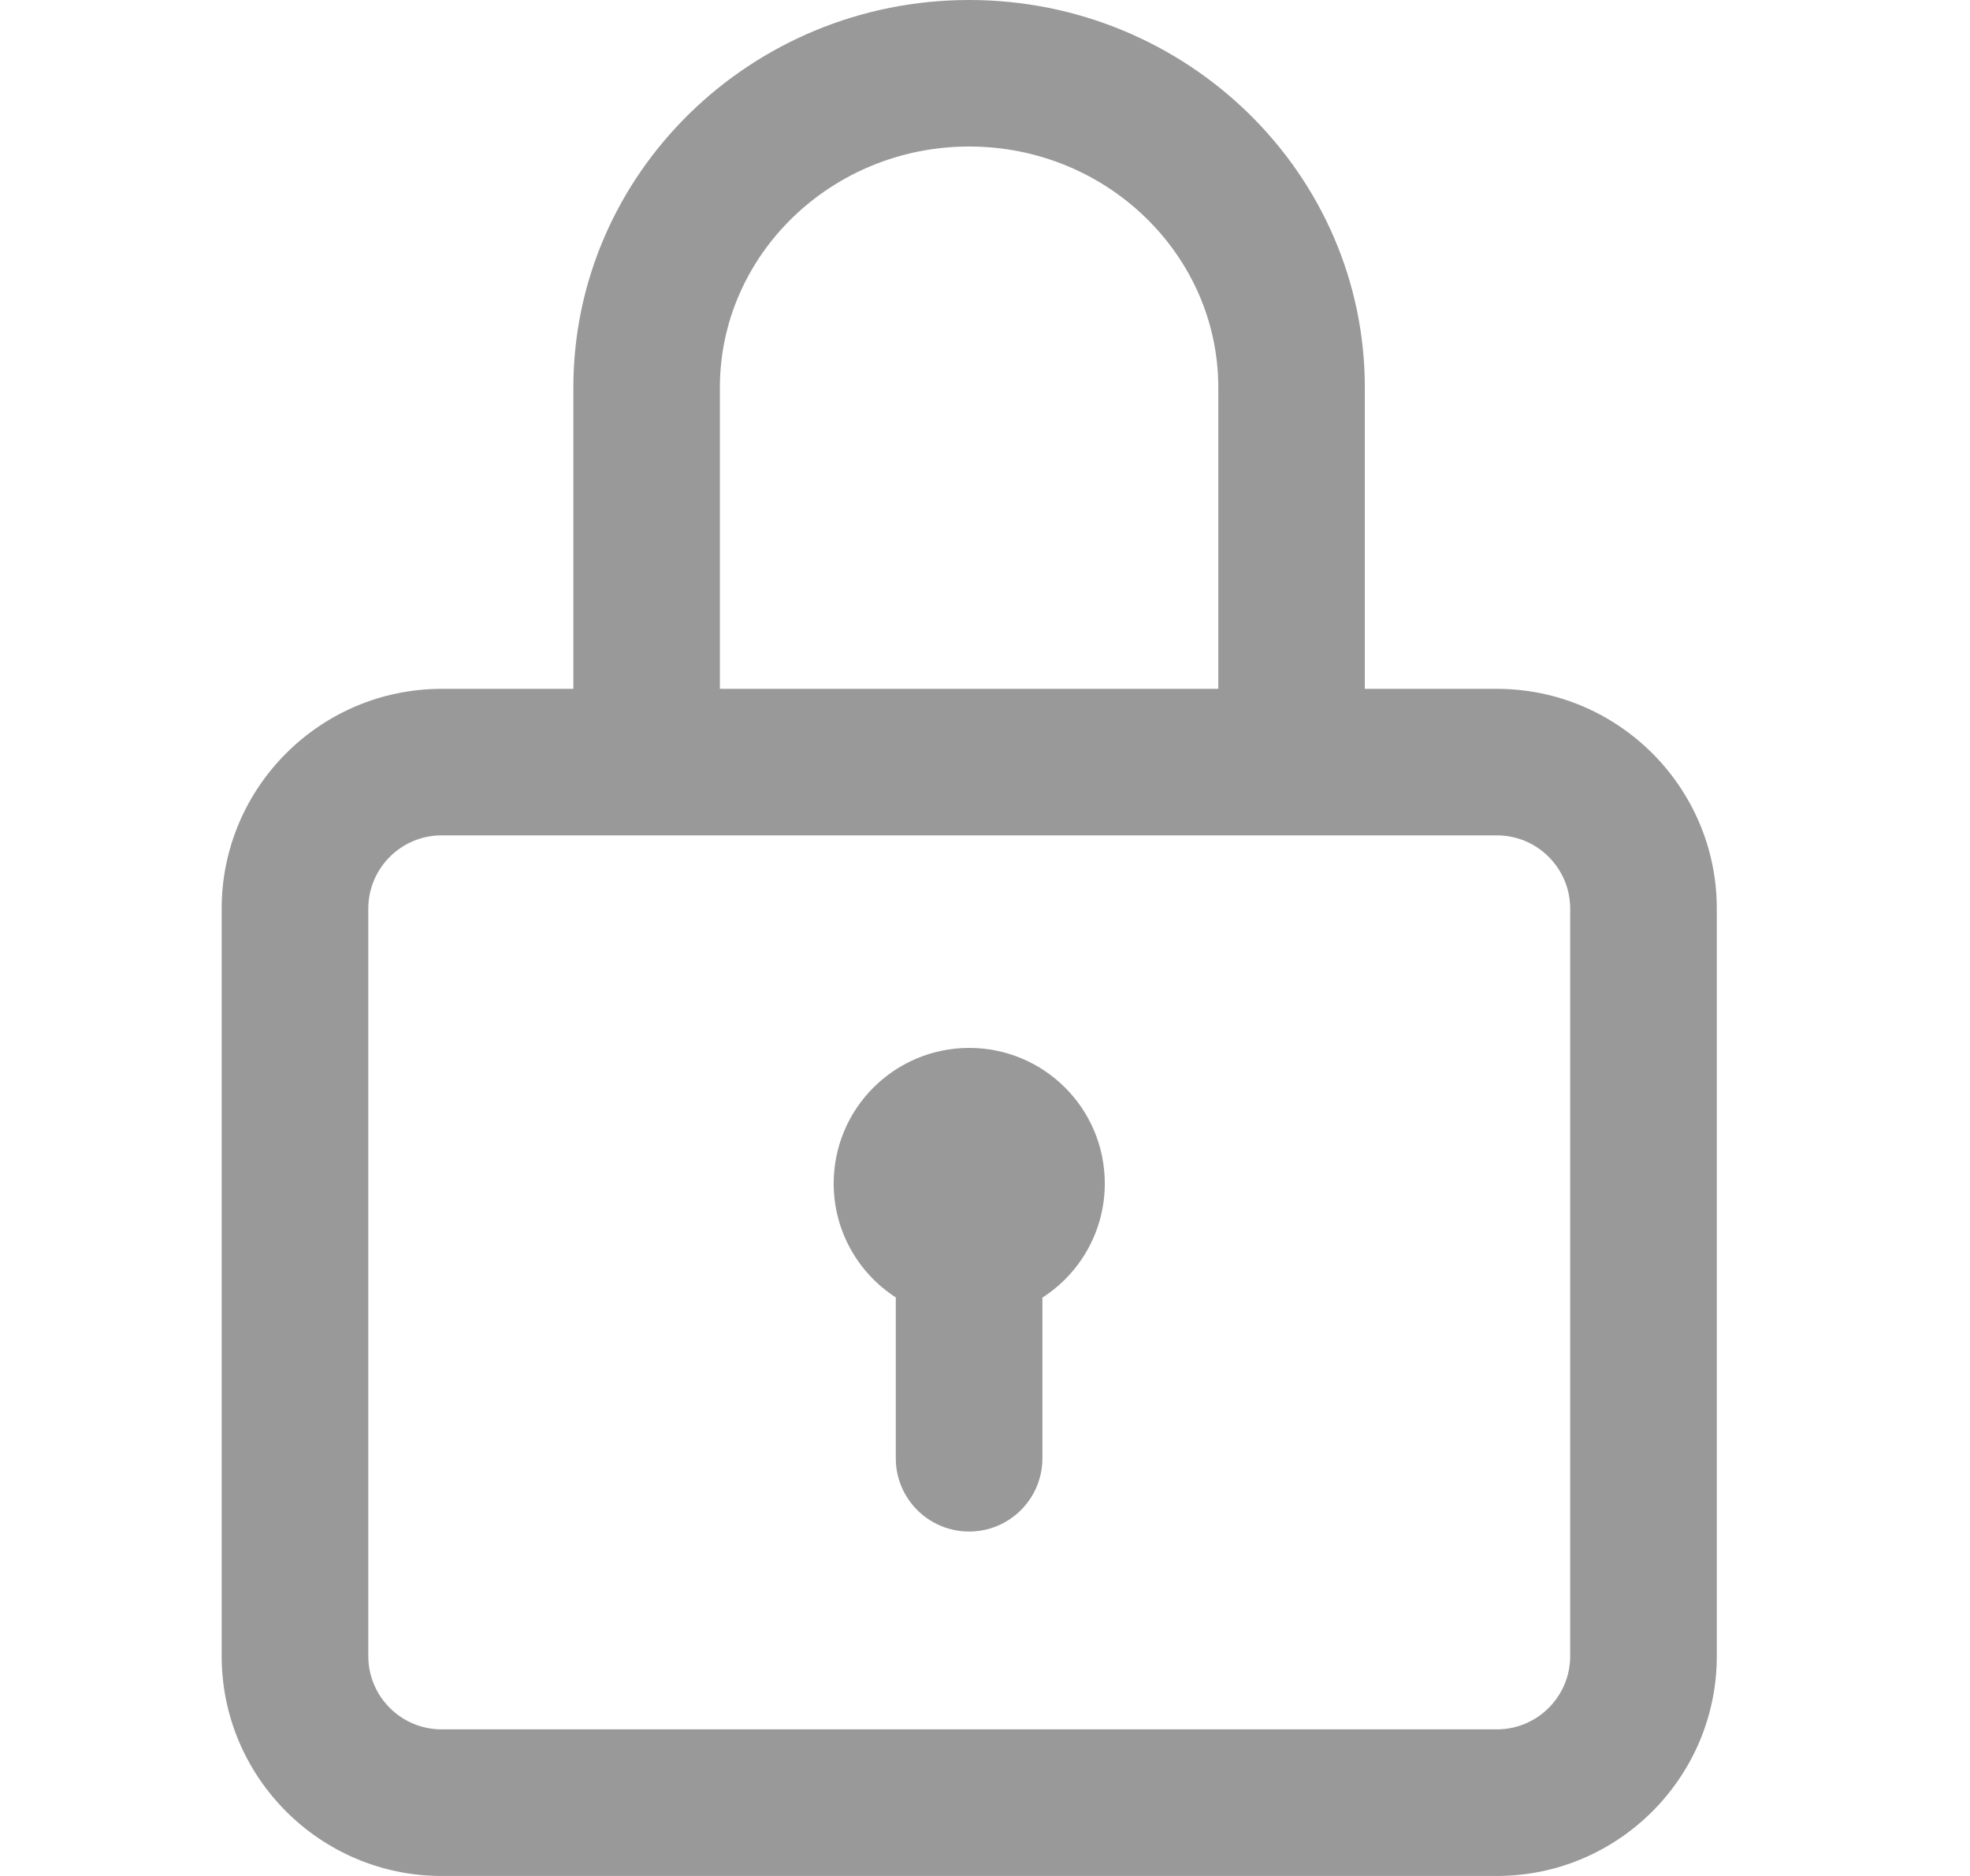 <svg width="21" height="20" viewBox="0 0 21 20" fill="none" xmlns="http://www.w3.org/2000/svg">
<g clip-path="url(#clip0_856_4082)">
<path d="M15.957 7.344H14.549V4.132C14.549 1.853 12.657 0 10.331 0C8.004 0 6.112 1.853 6.112 4.132V7.344H4.707C3.415 7.344 2.363 8.395 2.363 9.687V17.656C2.363 18.948 3.415 20 4.707 20H15.957C17.249 20 18.301 18.948 18.301 17.656V9.687C18.301 8.395 17.249 7.344 15.957 7.344ZM7.674 4.132C7.674 2.715 8.866 1.562 10.331 1.562C11.795 1.562 12.987 2.715 12.987 4.132V7.344H7.674V4.132ZM16.738 17.656C16.738 18.087 16.388 18.437 15.957 18.437H4.707C4.276 18.437 3.926 18.087 3.926 17.656V9.687C3.926 9.257 4.276 8.906 4.707 8.906H15.957C16.388 8.906 16.738 9.257 16.738 9.687V17.656Z" fill="#999999"/>
<path d="M10.332 11.172C9.534 11.172 8.887 11.819 8.887 12.617C8.887 13.127 9.151 13.575 9.549 13.832V15.547C9.549 15.978 9.899 16.328 10.331 16.328C10.762 16.328 11.112 15.978 11.112 15.547V13.834C11.512 13.577 11.777 13.128 11.777 12.617C11.777 11.819 11.13 11.172 10.332 11.172Z" fill="#999999"/>
</g>
<defs>
<clipPath id="clip0_856_4082">
<rect width="20" height="20" fill="white" transform="translate(0.332)"/>
</clipPath>
</defs>
</svg>
